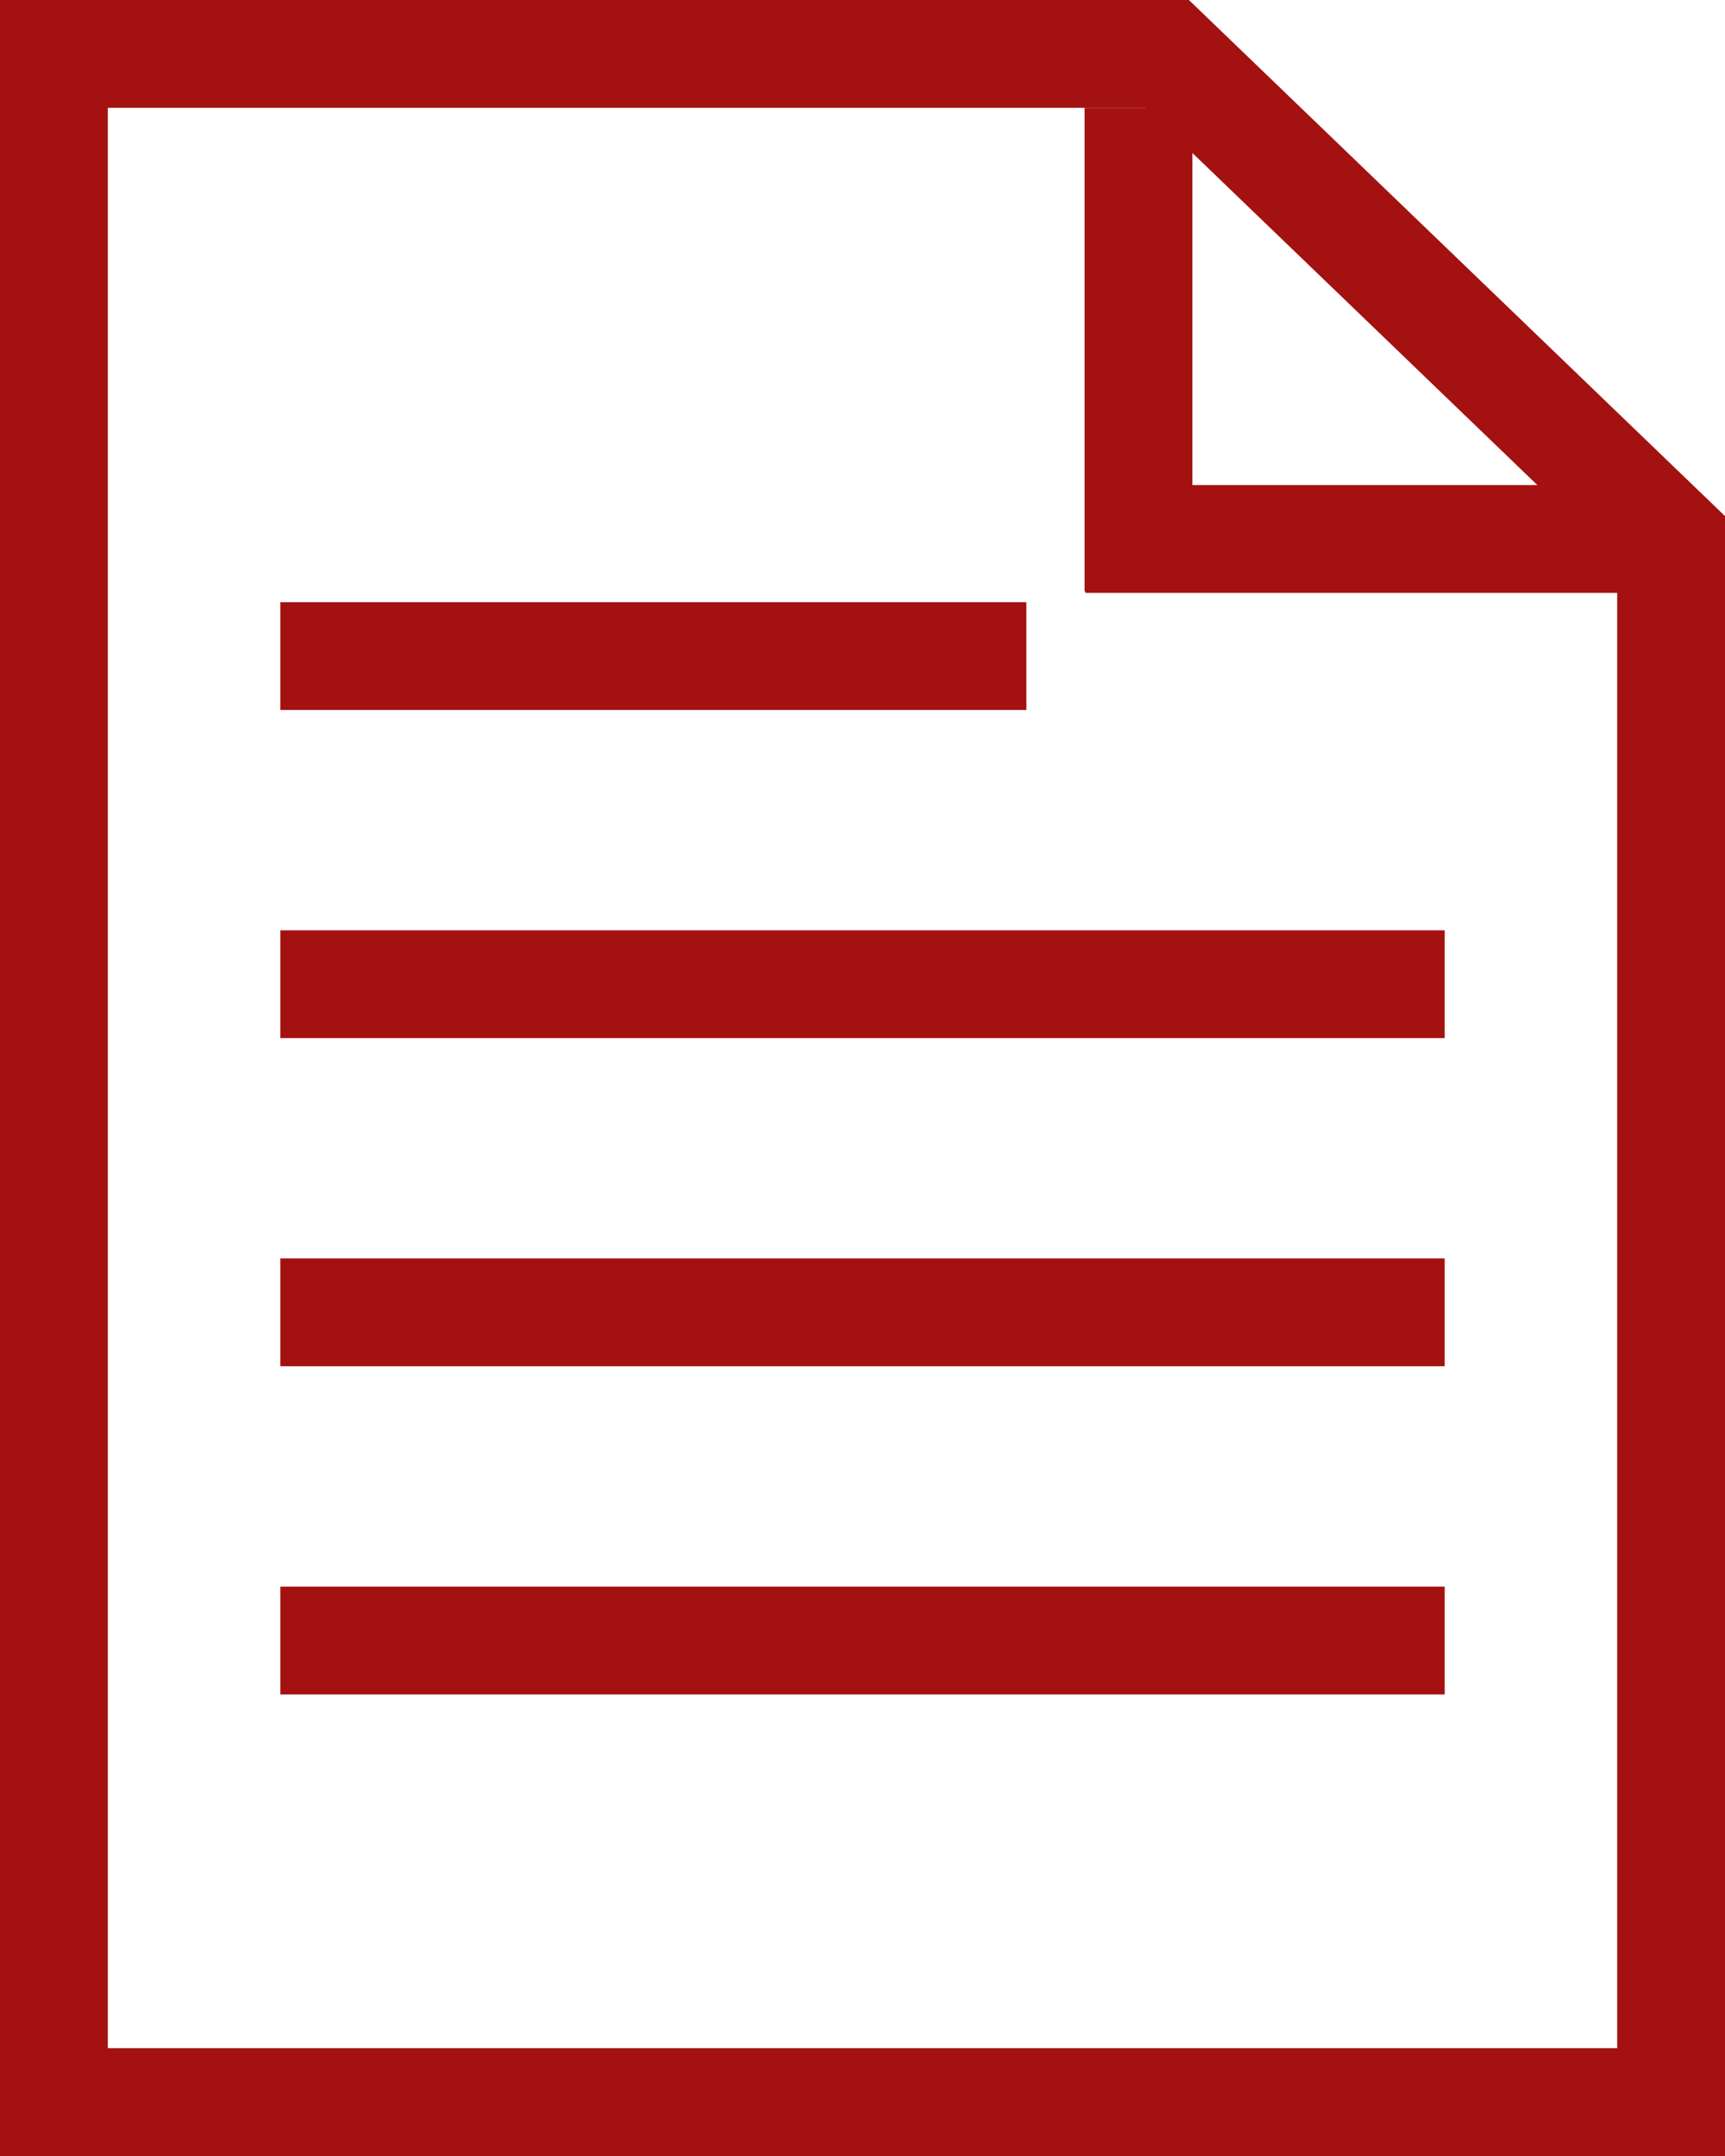 <svg id="Layer_1" data-name="Layer 1" xmlns="http://www.w3.org/2000/svg" viewBox="0 0 80 100"><defs><style>.cls-1{fill:none;stroke:#a41111;stroke-width:5px;}</style></defs><path class="cls-1" d="M2.5,97.5V2.5H54.13L77.5,25V97.5H2.5Z" transform="translate(0 0)"/><path class="cls-1" d="M13,30.43h34.6" transform="translate(0 0)"/><path class="cls-1" d="M13,45.65H67" transform="translate(0 0)"/><path class="cls-1" d="M13,60.87H67" transform="translate(0 0)"/><path class="cls-1" d="M13,76.09H67" transform="translate(0 0)"/><path class="cls-1" d="M52.8,5V27.43" transform="translate(0 0)"/><path class="cls-1" d="M77.72,25H50.34" transform="translate(0 0)"/></svg>